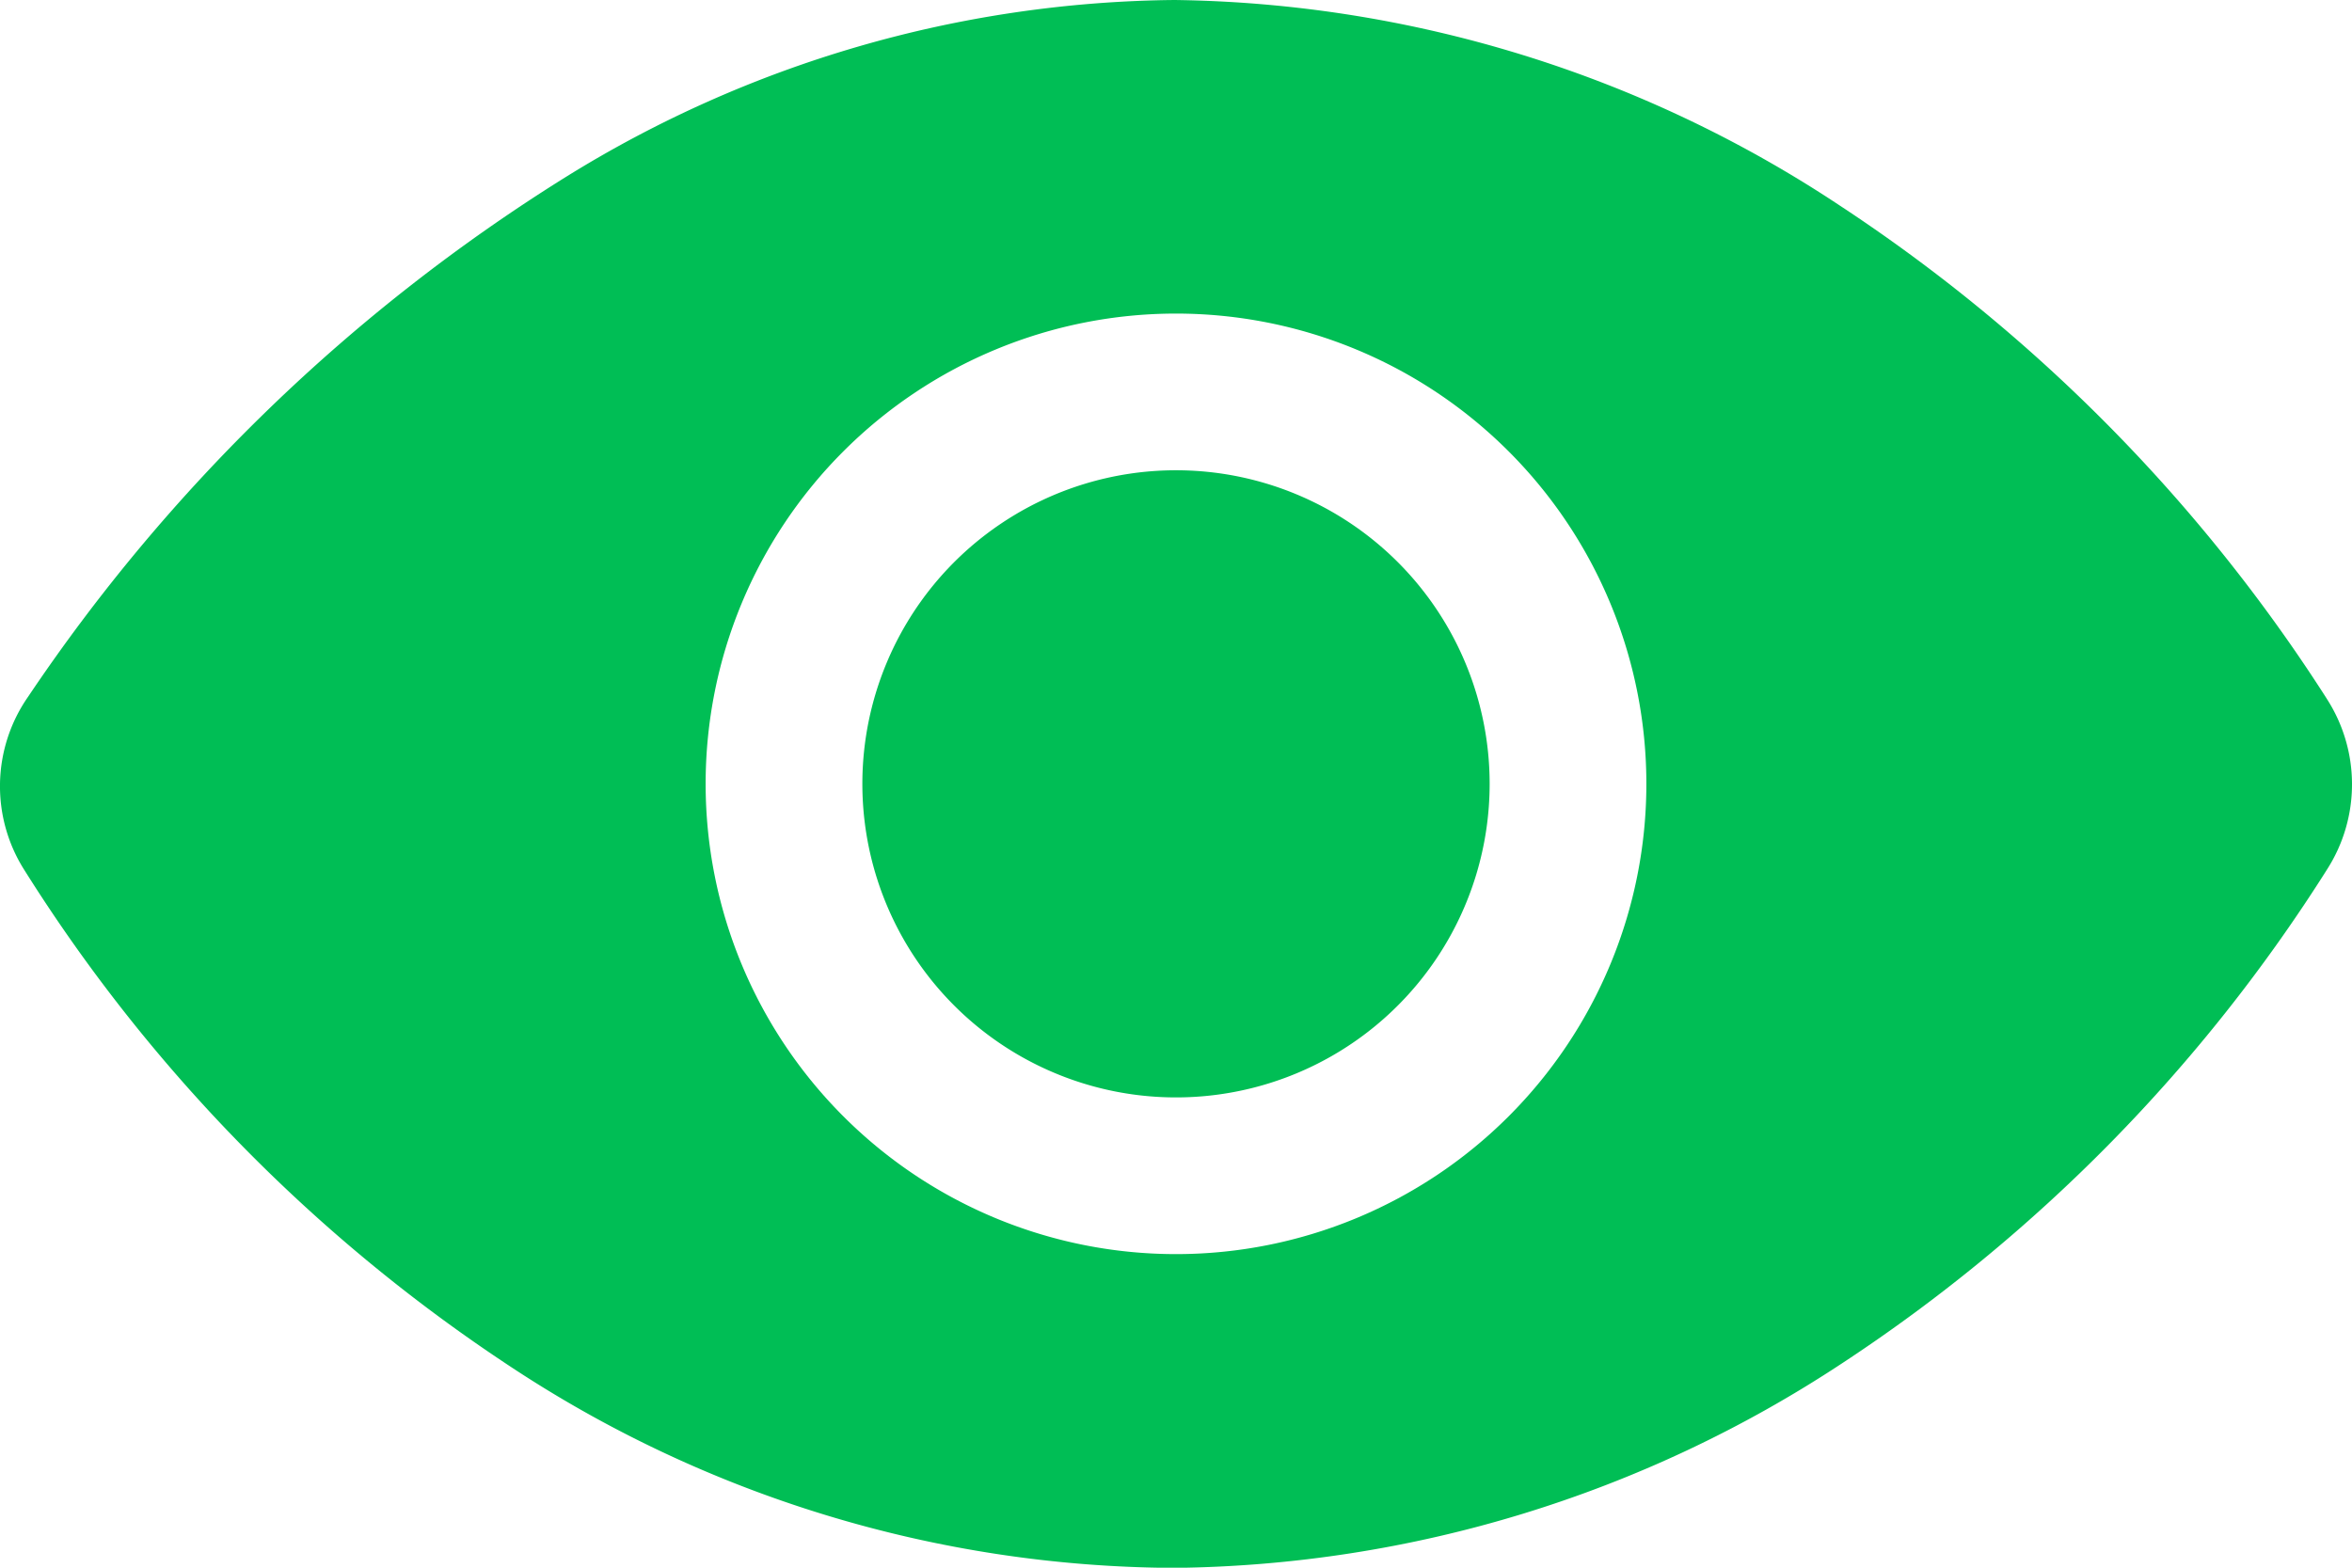 <svg xmlns="http://www.w3.org/2000/svg" width="24.552" height="16.368" viewBox="0 0 24.552 16.368">
  <g id="Icon_ion-eye" data-name="Icon ion-eye" transform="translate(-1.124 -6.75)">
    <path id="Path_37787" data-name="Path 37787" d="M20.047,16.774A3.274,3.274,0,1,1,16.774,13.5,3.274,3.274,0,0,1,20.047,16.774Z" transform="translate(-3.373 -1.84)" fill="#00be55"/>
    <path id="Path_37788" data-name="Path 37788" d="M25.412,14.044A17.336,17.336,0,0,0,20.335,8.9,12.849,12.849,0,0,0,13.383,6.75,12.254,12.254,0,0,0,7.027,8.6a18.632,18.632,0,0,0-5.61,5.425,1.633,1.633,0,0,0-.033,1.818,17.09,17.09,0,0,0,5.027,5.148,12.67,12.67,0,0,0,6.972,2.129,12.9,12.9,0,0,0,6.967-2.134,17.082,17.082,0,0,0,5.068-5.162,1.647,1.647,0,0,0-.005-1.778ZM13.4,19.844a4.91,4.91,0,1,1,4.91-4.91,4.91,4.91,0,0,1-4.91,4.91Z" transform="translate(0 0)" fill="#00be55"/>
  </g>
</svg>
